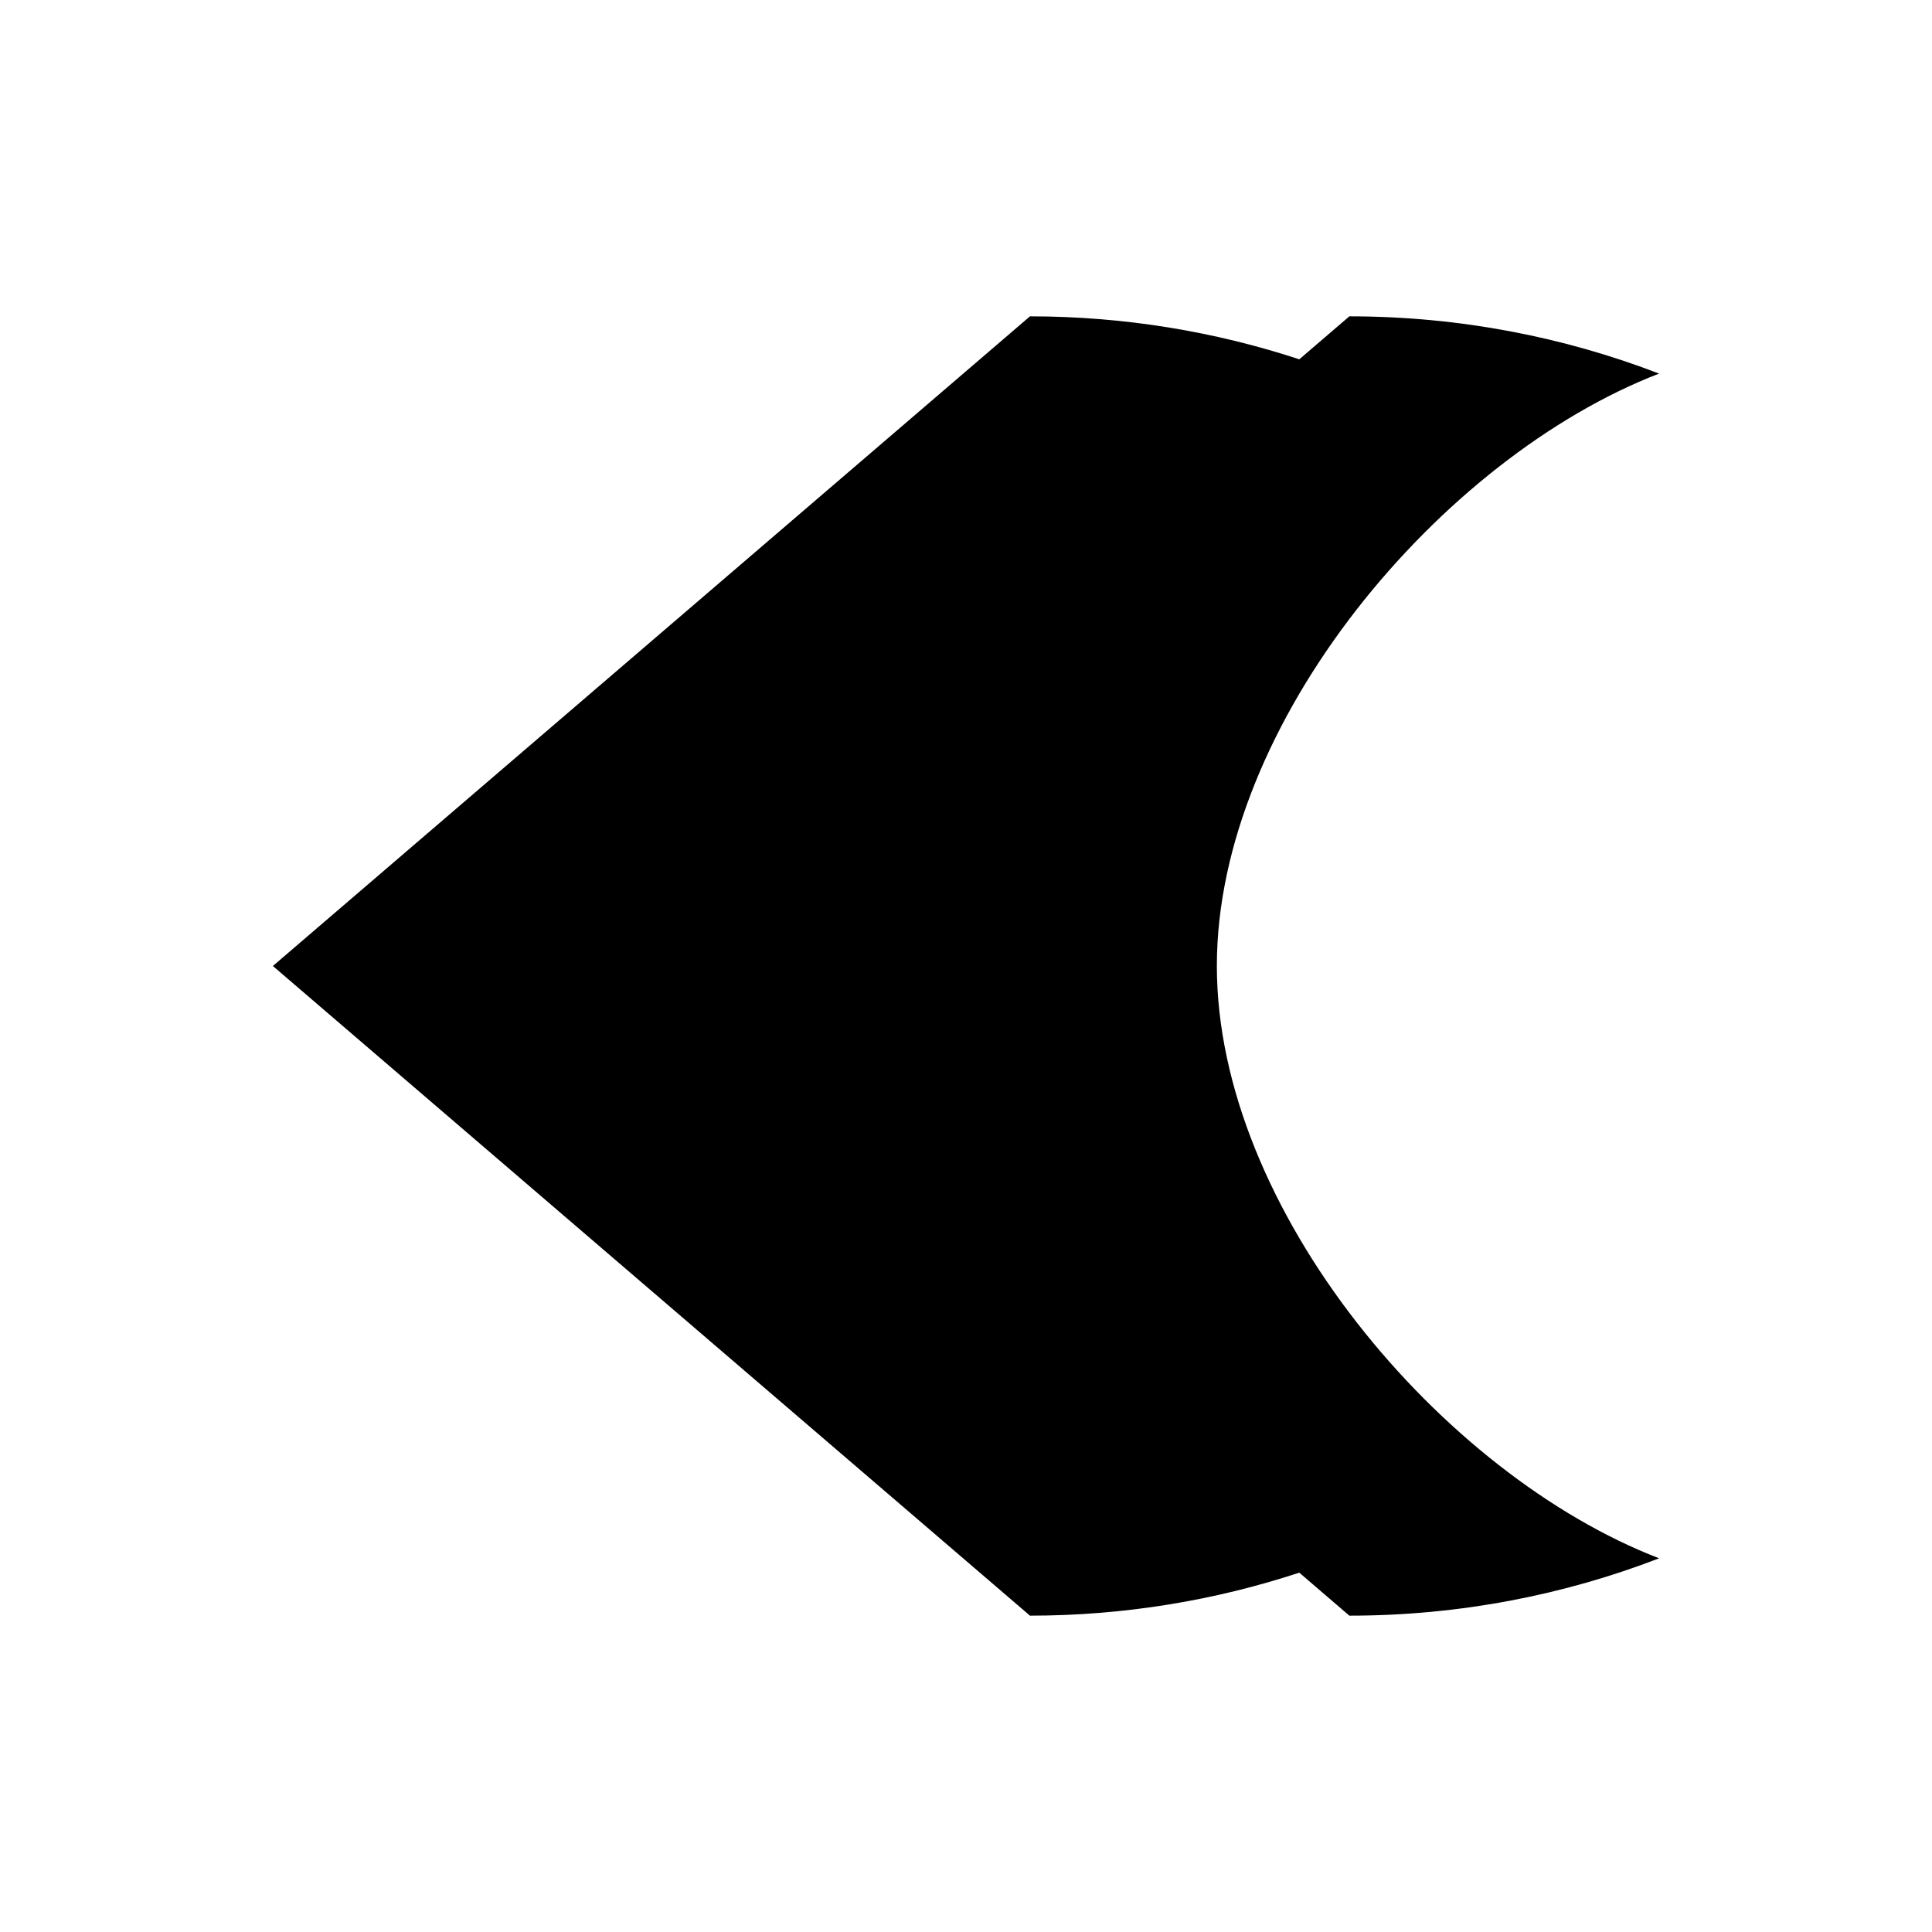 <?xml version="1.0" encoding="UTF-8"?>
<!-- Uploaded to: ICON Repo, www.svgrepo.com, Generator: ICON Repo Mixer Tools -->
<svg fill="#000000" width="800px" height="800px" version="1.1" viewBox="144 144 512 512" xmlns="http://www.w3.org/2000/svg">
 <path d="m583.68 243.01c-25.082-9.66-52.812-15.176-82.105-15.176h-0.012l0.012 0.016-13.246 11.367c-22.188-7.289-46.215-11.383-71.395-11.383h-0.016l0.016 0.016-200.62 172.15 200.62 172.15-0.016 0.016h0.016c25.18 0 49.207-4.094 71.391-11.395l13.25 11.379-0.012 0.016h0.012c29.289 0 57.02-5.516 82.105-15.199-57.648-22.23-117.2-92.422-117.2-156.99-0.004-64.559 59.543-134.72 117.19-156.97z"/>
</svg>